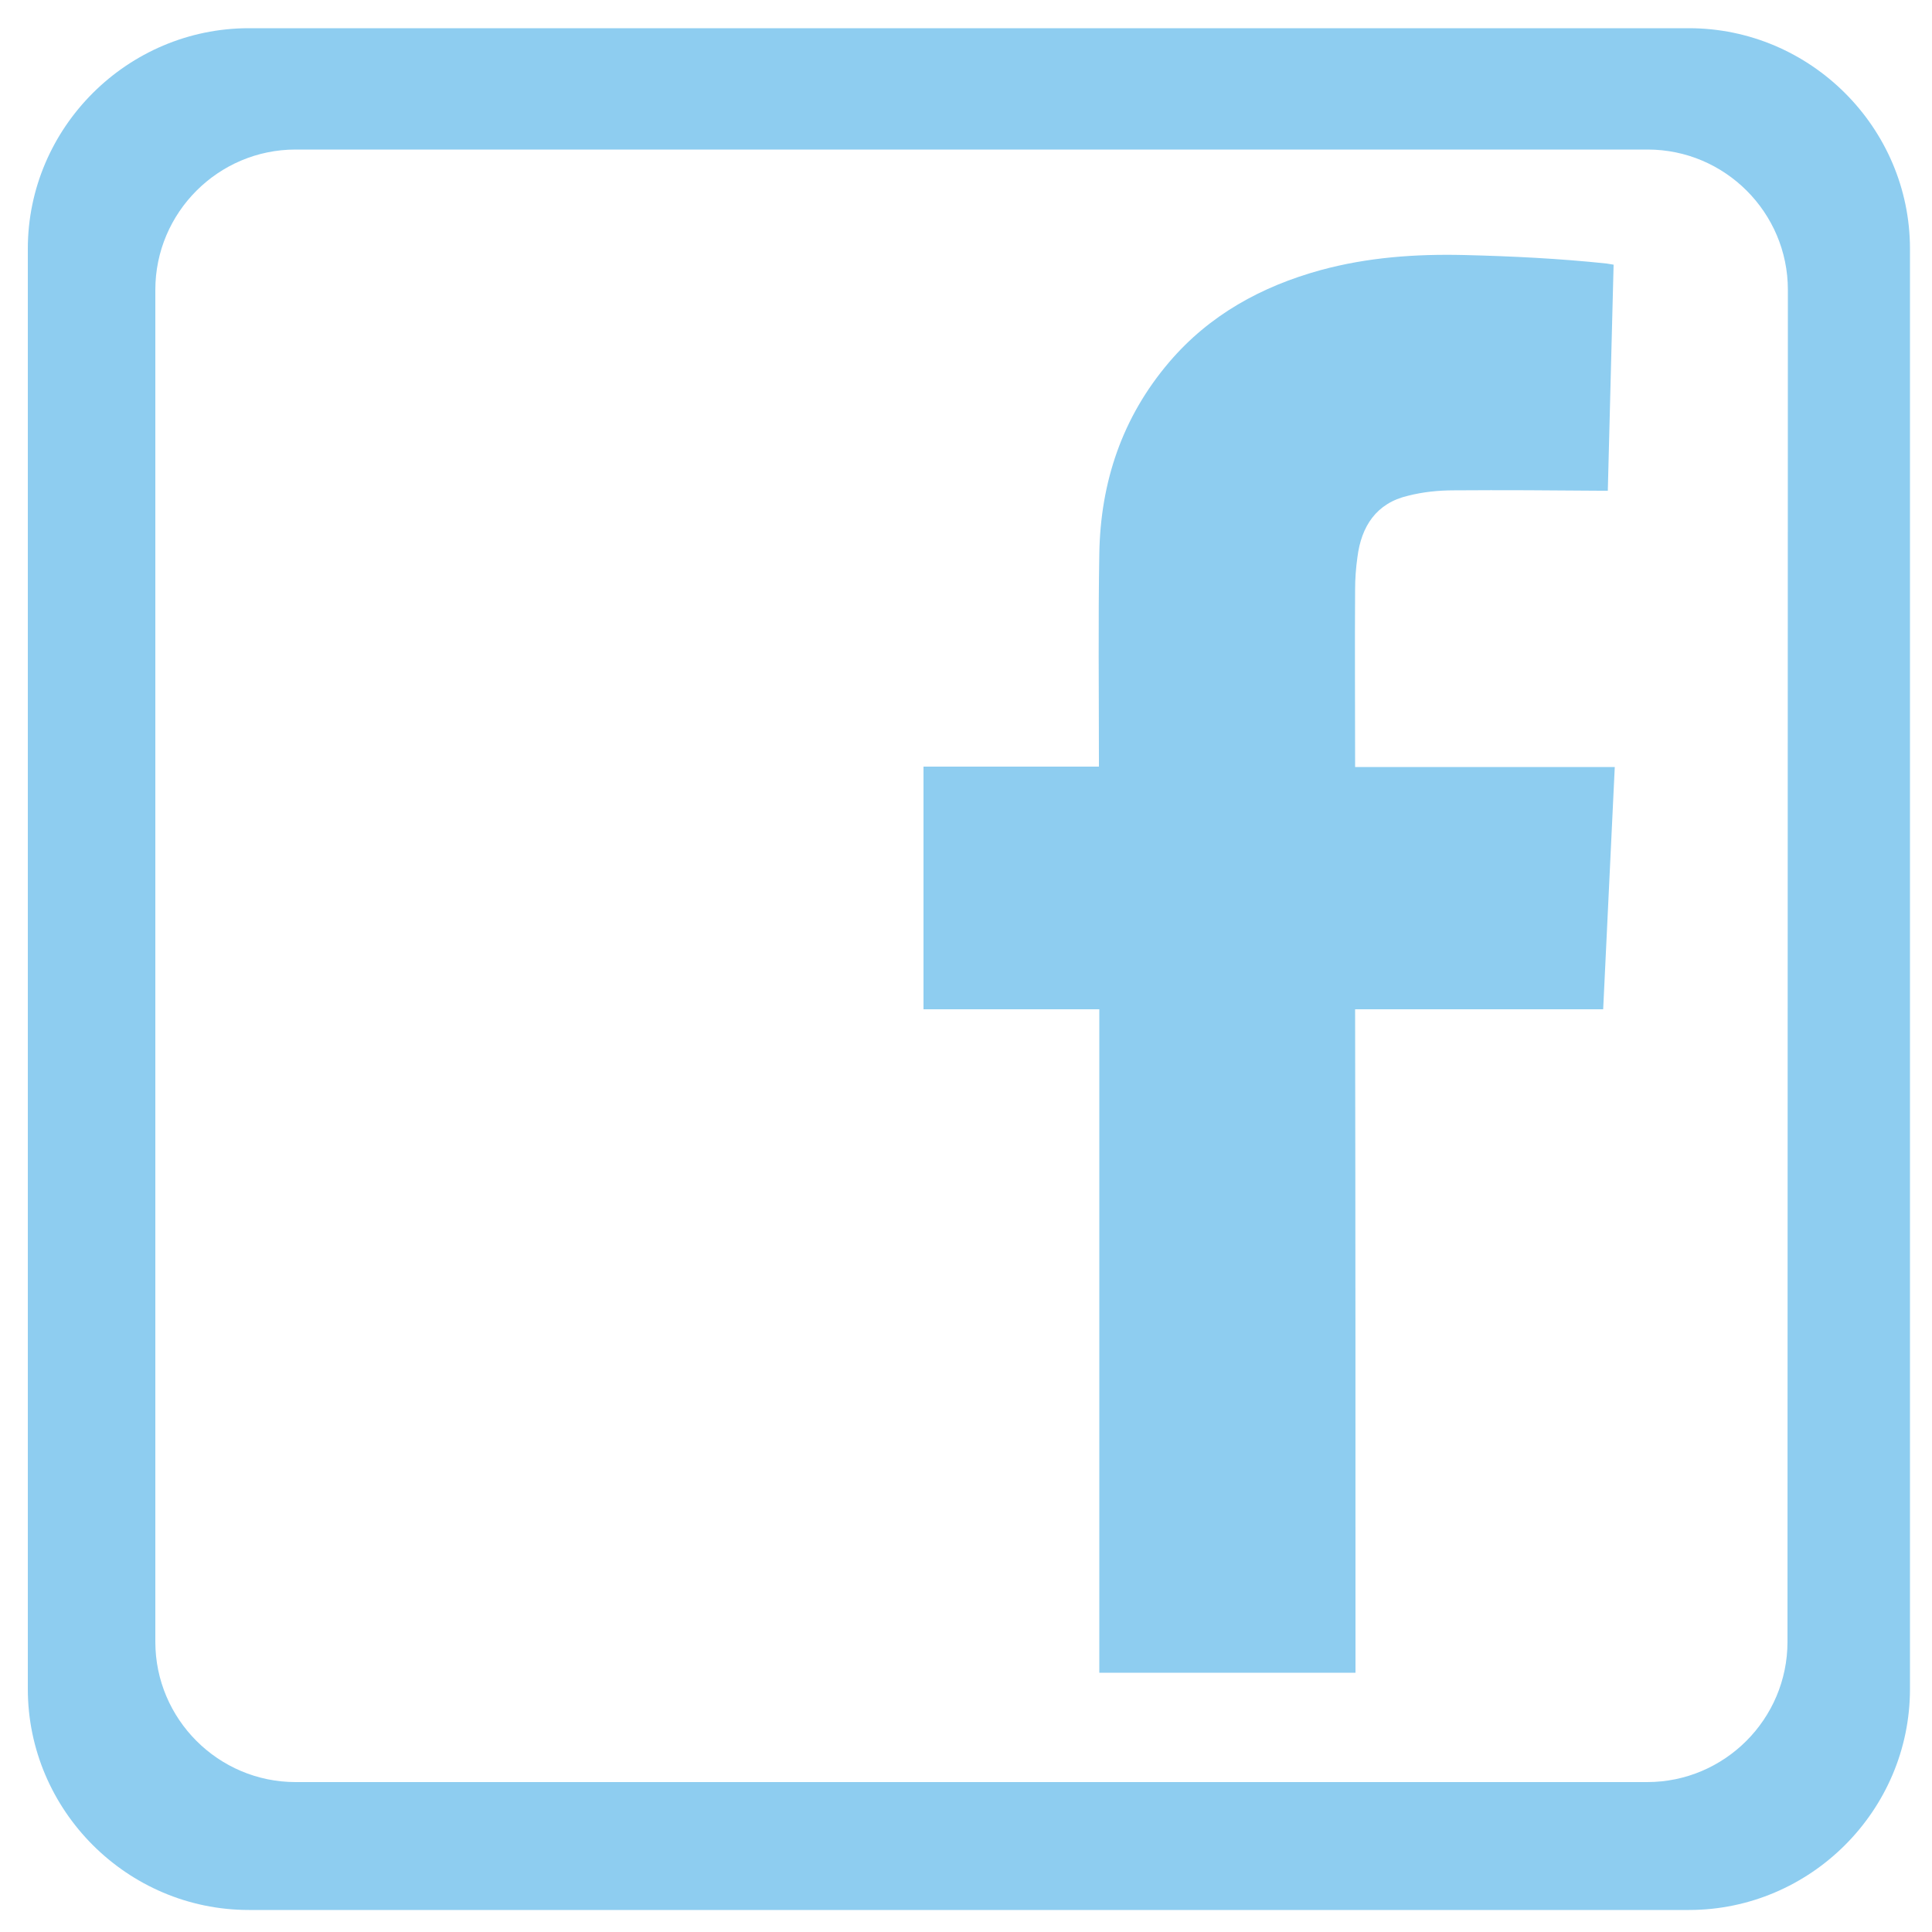 <?xml version="1.0" encoding="utf-8"?>
<!-- Generator: Adobe Illustrator 20.0.0, SVG Export Plug-In . SVG Version: 6.00 Build 0)  -->
<svg version="1.1" id="Layer_1" xmlns="http://www.w3.org/2000/svg" xmlns:xlink="http://www.w3.org/1999/xlink" x="0px" y="0px"
	 viewBox="0 0 500 500" enable-background="new 0 0 500 500" xml:space="preserve">
<g>
	<g>
		<path fill="#8ECDF0" d="M350.8,432.9c-22.2,0-44.2,0-66.3,0c0-57.2,0-114.4,0-171.7c-15.2,0-30.3,0-45.5,0c0-21,0-41.8,0-62.8
			c15.1,0,30.1,0,45.4,0c0-0.7,0-1.3,0-1.8c0-17.8-0.2-35.6,0.1-53.3c0.3-18.5,5.9-35.3,18.1-49.6c10.4-12.2,23.9-19.6,39.2-23.8
			c12.1-3.3,24.5-4.2,37.1-3.9c12.3,0.3,24.6,0.9,36.9,2.2c0.6,0.1,1.1,0.2,1.8,0.3c-0.5,19.5-1,38.9-1.5,58.5c-0.7,0-1.3,0-1.9,0
			c-12.6-0.1-25.2-0.2-37.9-0.1c-4,0-8,0.4-11.9,1.4c-8.2,1.9-12.1,7.9-13.1,15.9c-0.4,2.8-0.6,5.6-0.6,8.4c-0.1,14.8,0,29.6,0,44.5
			c0,0.4,0,0.8,0,1.4c22.4,0,44.7,0,67.2,0c-1,21-2,41.8-3,62.7c-21.4,0-42.7,0-64.2,0C350.8,318.4,350.8,375.5,350.8,432.9z"/>
	</g>
</g>
<path fill="#8ECDF0" d="M437.1,7.3H64.4C33,7.3,7.2,33,7.2,64.4v372.7c0,31.4,25.7,57.2,57.2,57.2h372.7c31.4,0,57.2-25.7,57.2-57.2
	V64.4C494.3,33,468.5,7.3,437.1,7.3z M462.6,424.9c0,20-16.3,36.3-36.3,36.3H76.5c-20,0-36.3-16.3-36.3-36.3V75
	c0-20,16.3-36.3,36.3-36.3h349.9c20,0,36.3,16.3,36.3,36.3L462.6,424.9L462.6,424.9z"/>
</svg>
